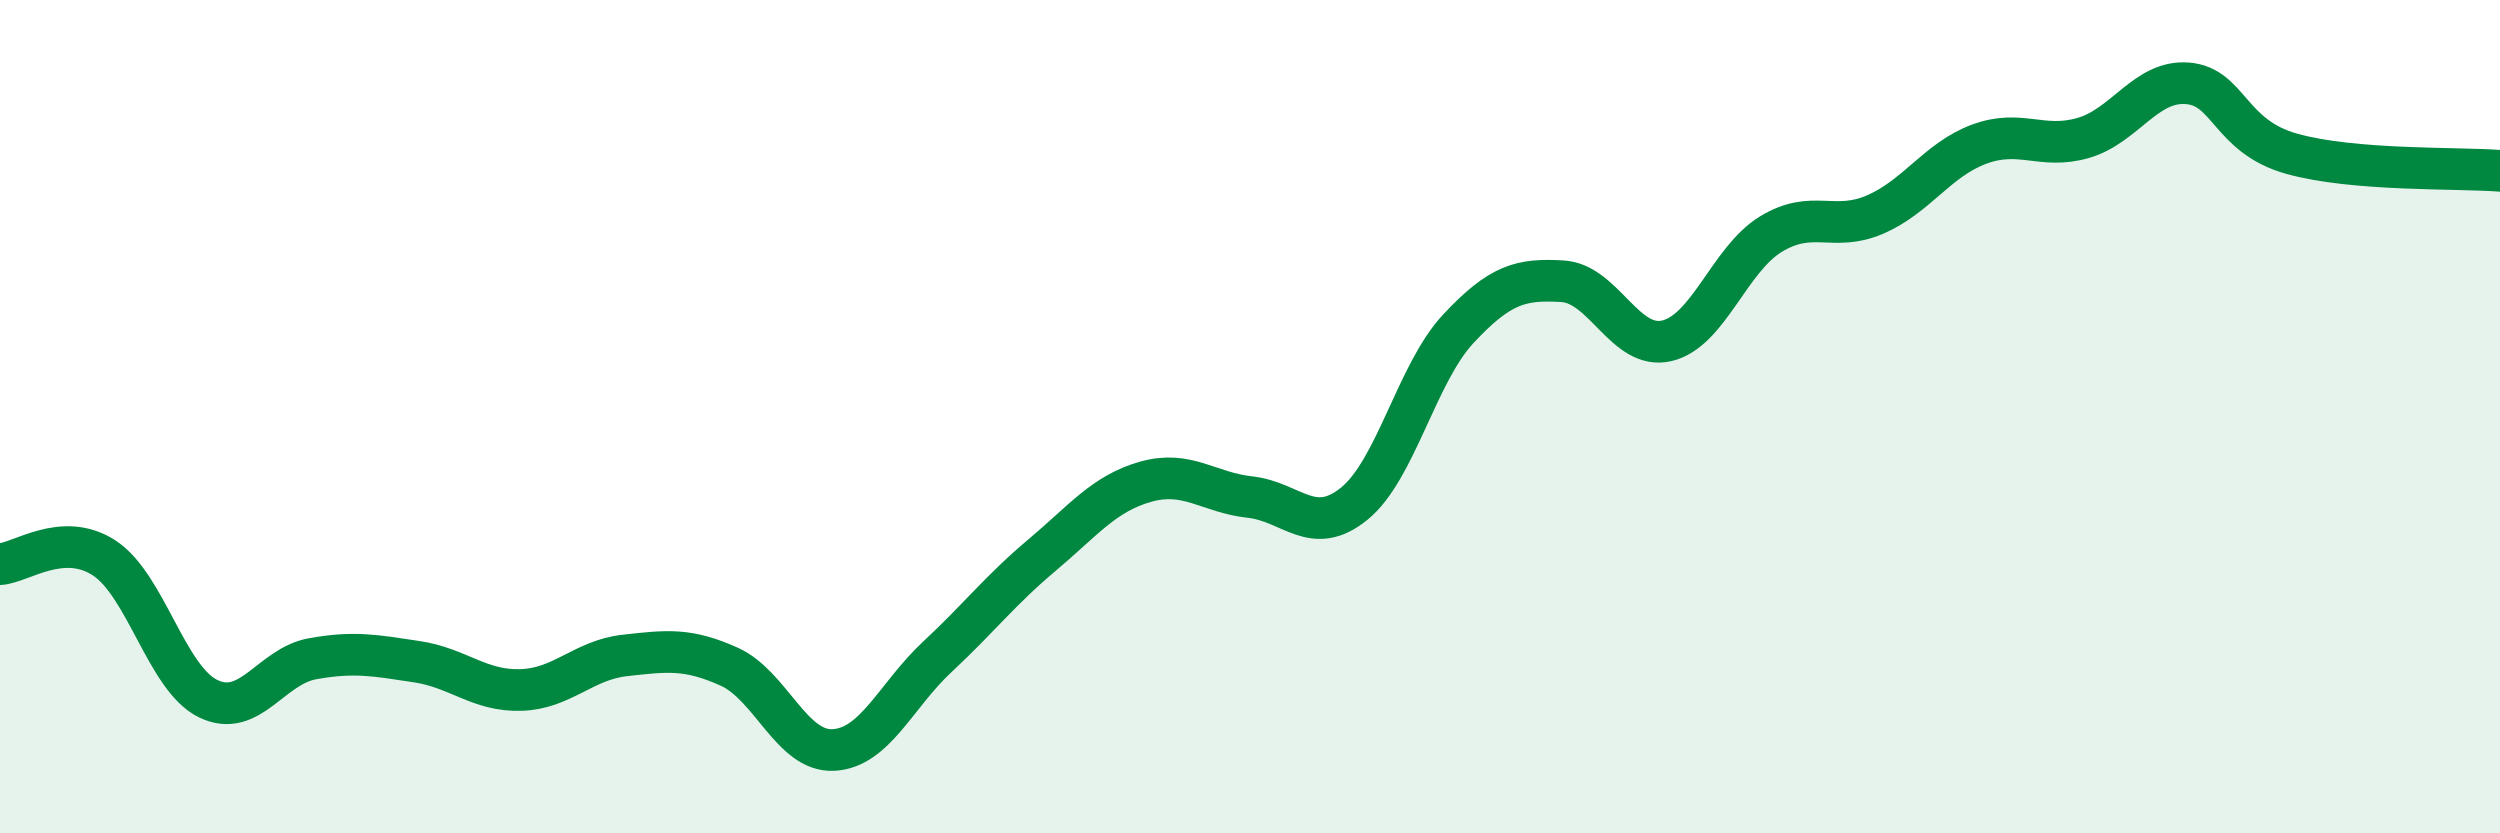 
    <svg width="60" height="20" viewBox="0 0 60 20" xmlns="http://www.w3.org/2000/svg">
      <path
        d="M 0,13.54 C 0.5,13.51 1.5,12.74 2.5,13.39 C 3.5,14.04 4,16.29 5,16.77 C 6,17.25 6.5,15.99 7.5,15.81 C 8.5,15.63 9,15.73 10,15.88 C 11,16.03 11.5,16.59 12.5,16.56 C 13.5,16.53 14,15.84 15,15.73 C 16,15.62 16.5,15.55 17.5,16 C 18.5,16.45 19,18.05 20,18 C 21,17.95 21.5,16.69 22.5,15.76 C 23.5,14.83 24,14.17 25,13.33 C 26,12.49 26.5,11.84 27.5,11.56 C 28.5,11.28 29,11.82 30,11.93 C 31,12.04 31.5,12.9 32.5,12.09 C 33.5,11.28 34,8.96 35,7.89 C 36,6.82 36.5,6.69 37.5,6.75 C 38.5,6.81 39,8.41 40,8.18 C 41,7.95 41.5,6.23 42.5,5.62 C 43.5,5.01 44,5.58 45,5.15 C 46,4.72 46.5,3.83 47.5,3.46 C 48.5,3.09 49,3.6 50,3.31 C 51,3.02 51.5,1.92 52.5,2 C 53.5,2.08 53.5,3.27 55,3.69 C 56.5,4.11 59,4.02 60,4.1L60 20L0 20Z"
        fill="#008740"
        opacity="0.1"
        stroke-linecap="round"
        stroke-linejoin="round"
      />
      <path
        d="M 0,13.54 C 0.5,13.51 1.5,12.74 2.5,13.39 C 3.5,14.04 4,16.29 5,16.77 C 6,17.25 6.5,15.99 7.5,15.81 C 8.5,15.63 9,15.73 10,15.88 C 11,16.03 11.5,16.59 12.5,16.56 C 13.5,16.53 14,15.84 15,15.73 C 16,15.62 16.5,15.55 17.5,16 C 18.5,16.45 19,18.05 20,18 C 21,17.95 21.5,16.69 22.5,15.76 C 23.5,14.83 24,14.17 25,13.33 C 26,12.49 26.5,11.84 27.5,11.56 C 28.5,11.28 29,11.82 30,11.93 C 31,12.04 31.5,12.9 32.5,12.09 C 33.5,11.28 34,8.96 35,7.89 C 36,6.82 36.5,6.69 37.5,6.75 C 38.5,6.81 39,8.41 40,8.18 C 41,7.95 41.5,6.23 42.5,5.62 C 43.5,5.01 44,5.58 45,5.15 C 46,4.72 46.5,3.83 47.5,3.46 C 48.5,3.09 49,3.6 50,3.31 C 51,3.02 51.5,1.92 52.5,2 C 53.5,2.08 53.5,3.27 55,3.69 C 56.5,4.11 59,4.02 60,4.1"
        stroke="#008740"
        stroke-width="1"
        fill="none"
        stroke-linecap="round"
        stroke-linejoin="round"
      />
    </svg>
  